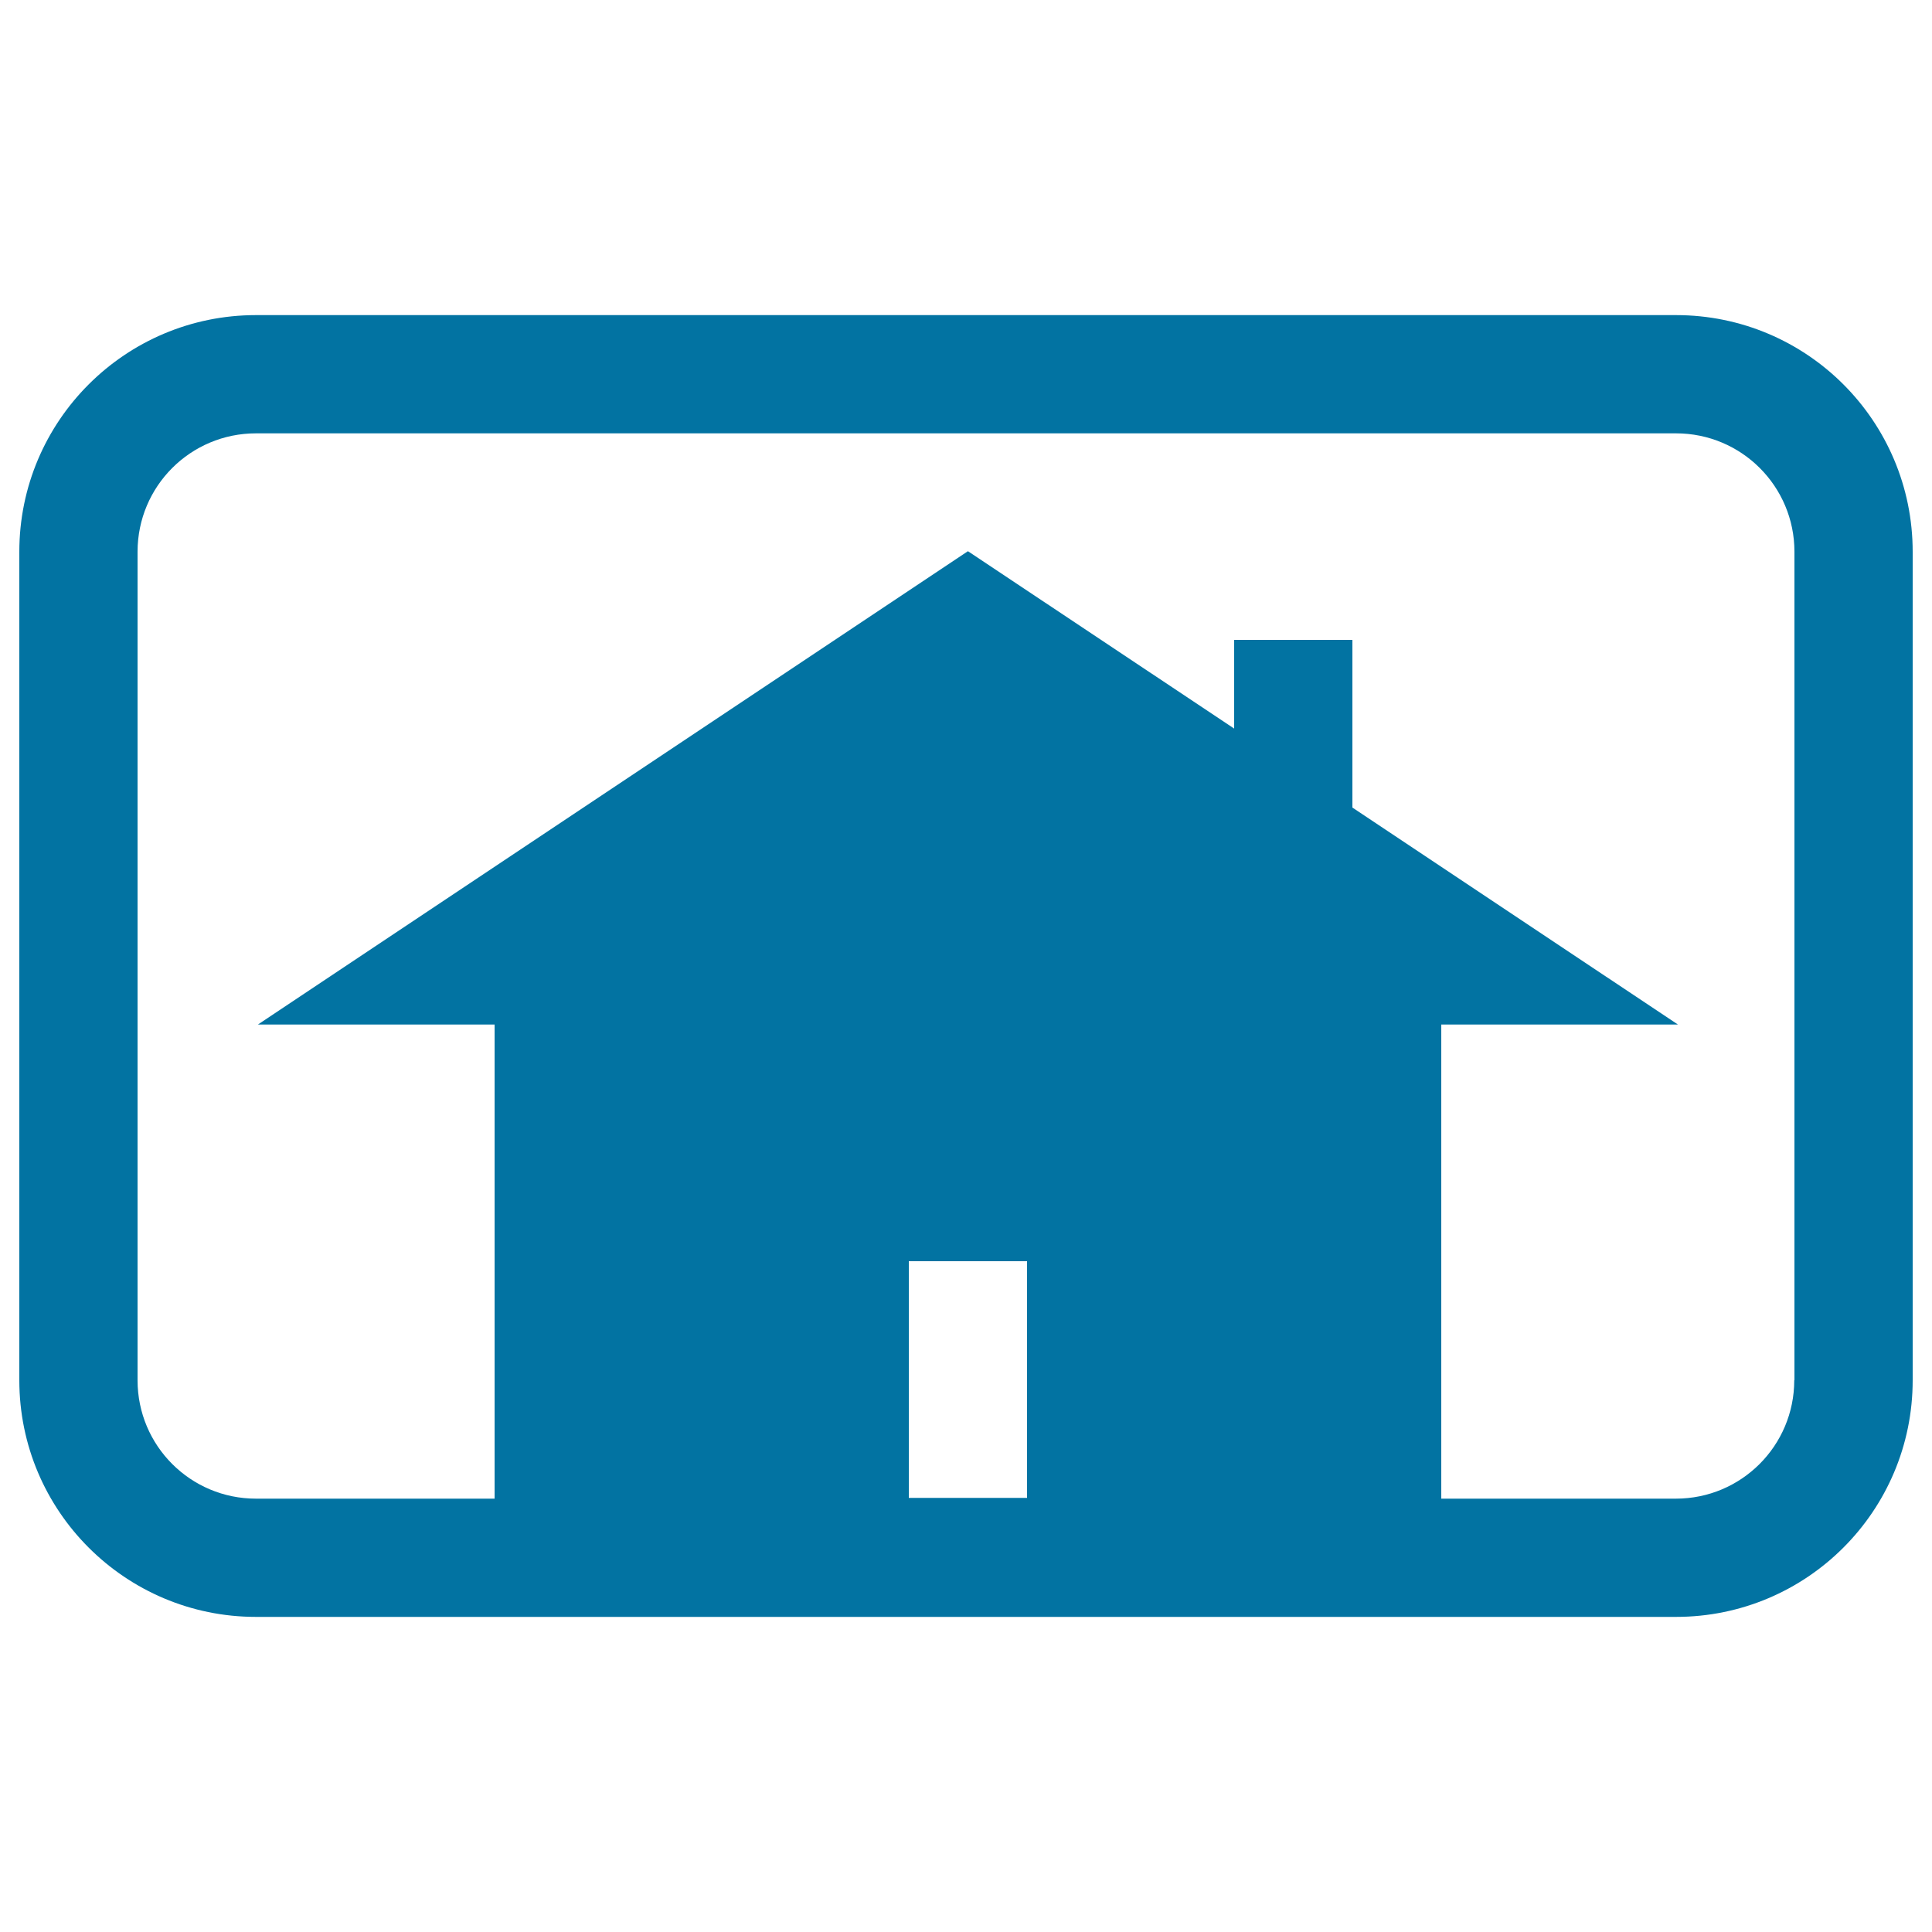 <svg xmlns="http://www.w3.org/2000/svg" viewBox="0 0 1000 1000" style="fill:#0273a2">
<title>House SVG icon</title>
<g><g><path d="M500,468.8L500,468.8L500,468.8L500,468.8L500,468.8L500,468.8L500,468.8L500,468.8L500,468.8z M500,468.8L500,468.8L500,468.8L500,468.8L500,468.8L500,468.8L500,468.8L500,468.8L500,468.8L500,468.8L500,468.8L500,468.8z"/><path d="M500,468.8L500,468.8L500,468.8z"/></g><g><path d="M867.5,163.1h-735C64.9,163.1,10,217.9,10,285.6v428.8c0,67.7,54.9,122.5,122.5,122.5h735c67.7,0,122.5-54.8,122.5-122.5V285.6C990,217.9,935.2,163.1,867.5,163.1 M470.4,652.8h61.2v122.5h-61.2V652.8z M928.7,714.4c0,33.9-27.4,61.3-61.3,61.3H746V530.3h122.5L700,418v-86.8h-61.2v45.9L501,285.3l-367.5,245H256v245.4H132.5c-33.9,0-61.3-27.4-61.3-61.3V285.6c0-33.9,27.4-61.3,61.3-61.3h735c33.9,0,61.3,27.4,61.3,61.3V714.4z"/></g></g>
</svg>